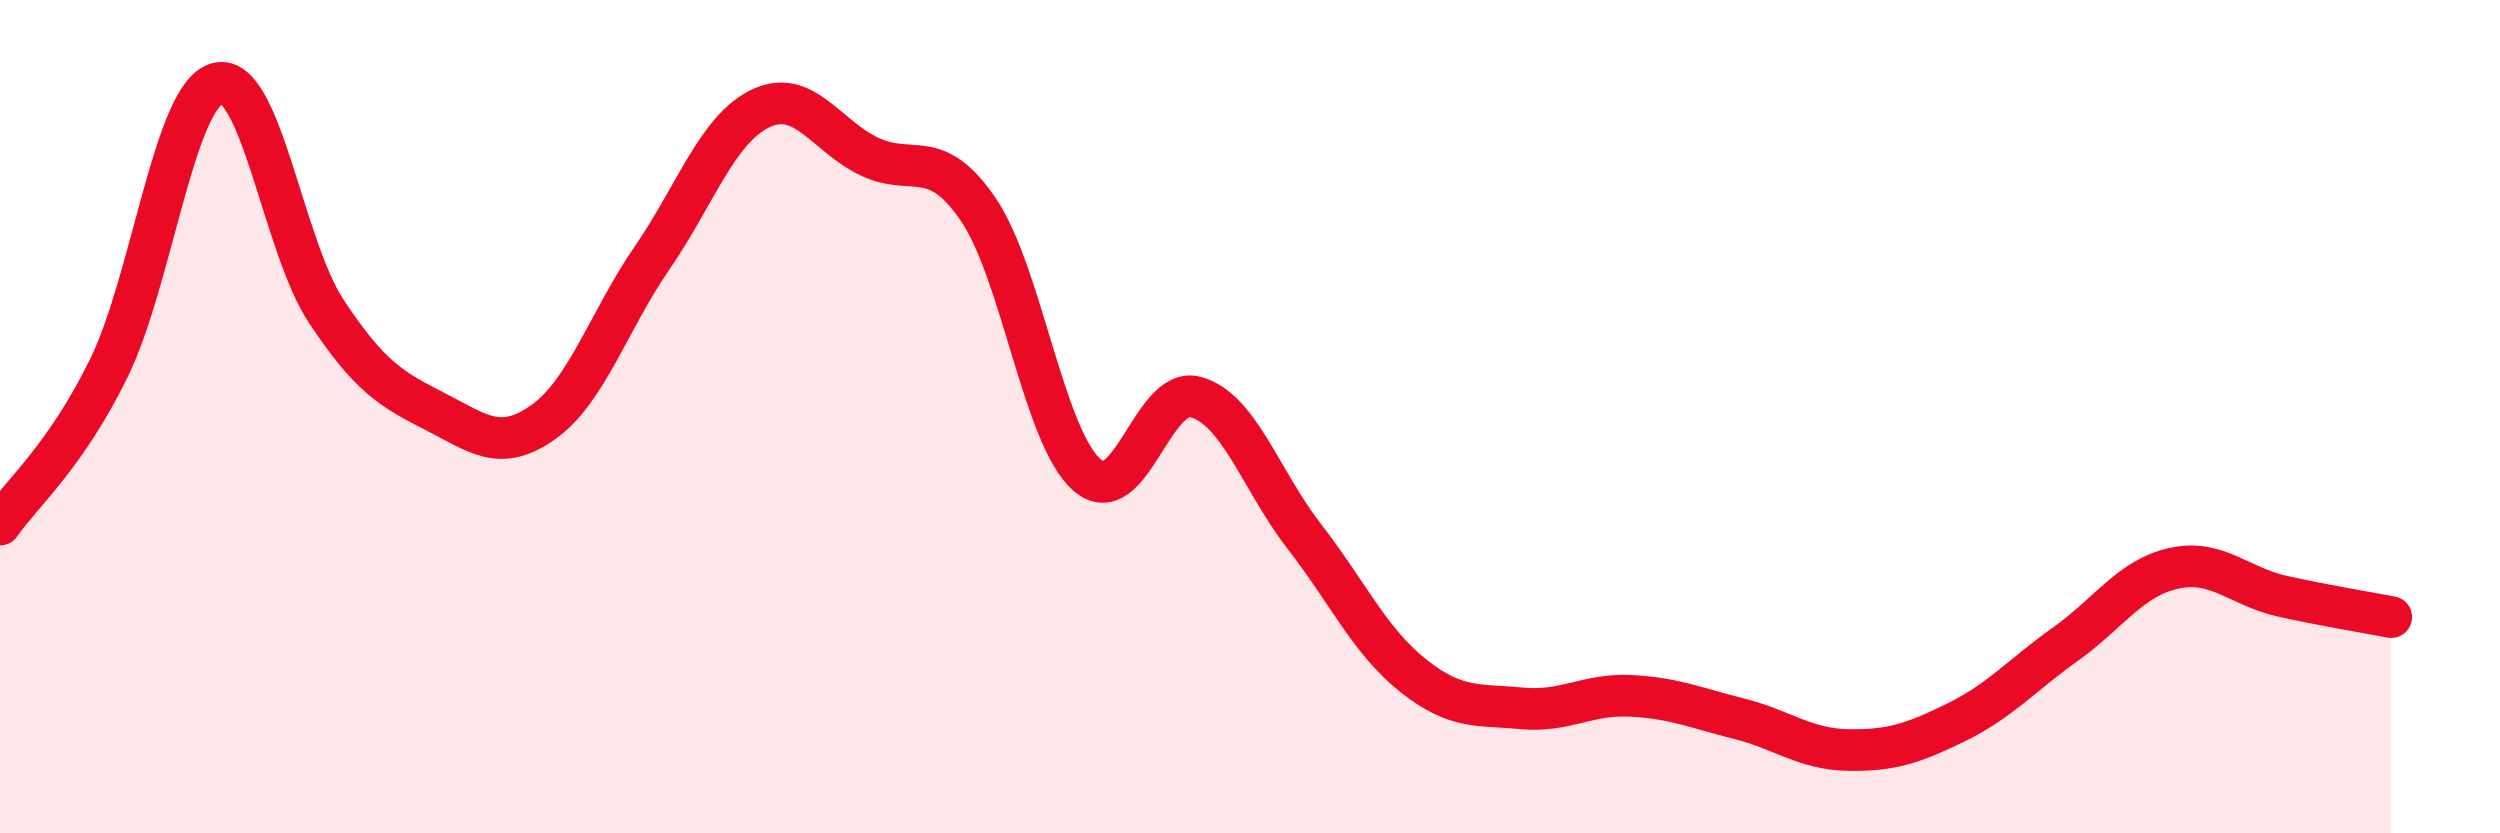 
    <svg width="60" height="20" viewBox="0 0 60 20" xmlns="http://www.w3.org/2000/svg">
      <path
        d="M 0,12.59 C 0.52,11.84 1.57,10.96 2.61,8.84 C 3.65,6.72 4.18,2.27 5.22,2 C 6.26,1.73 6.79,5.9 7.83,7.47 C 8.87,9.04 9.39,9.34 10.43,9.87 C 11.47,10.4 12,10.87 13.04,10.13 C 14.08,9.39 14.61,7.7 15.65,6.19 C 16.69,4.68 17.22,3.09 18.26,2.6 C 19.3,2.11 19.83,3.27 20.87,3.76 C 21.91,4.25 22.44,3.5 23.48,5.03 C 24.52,6.56 25.05,10.5 26.09,11.4 C 27.13,12.3 27.66,9.24 28.7,9.53 C 29.74,9.82 30.26,11.53 31.3,12.87 C 32.34,14.21 32.87,15.38 33.91,16.21 C 34.95,17.04 35.48,16.9 36.52,17 C 37.56,17.1 38.09,16.65 39.13,16.7 C 40.17,16.75 40.7,16.99 41.74,17.25 C 42.78,17.51 43.31,17.98 44.35,18 C 45.39,18.02 45.92,17.84 46.96,17.33 C 48,16.82 48.53,16.2 49.57,15.46 C 50.61,14.72 51.13,13.87 52.17,13.64 C 53.21,13.41 53.74,14.08 54.78,14.31 C 55.82,14.54 56.87,14.71 57.39,14.81L57.39 20L0 20Z"
        fill="#EB0A25"
        opacity="0.1"
        stroke-linecap="round"
        stroke-linejoin="round"
      />
      <path
        d="M 0,12.59 C 0.52,11.84 1.57,10.96 2.61,8.84 C 3.65,6.72 4.18,2.27 5.22,2 C 6.26,1.73 6.79,5.9 7.83,7.47 C 8.87,9.04 9.39,9.34 10.43,9.87 C 11.47,10.4 12,10.87 13.04,10.13 C 14.08,9.39 14.61,7.7 15.65,6.19 C 16.69,4.68 17.22,3.09 18.26,2.6 C 19.3,2.11 19.83,3.27 20.87,3.76 C 21.91,4.25 22.44,3.5 23.48,5.03 C 24.52,6.56 25.05,10.5 26.09,11.4 C 27.13,12.3 27.66,9.24 28.7,9.53 C 29.74,9.82 30.26,11.53 31.3,12.87 C 32.34,14.21 32.87,15.38 33.91,16.21 C 34.95,17.04 35.48,16.9 36.52,17 C 37.56,17.1 38.09,16.65 39.13,16.7 C 40.17,16.75 40.7,16.99 41.74,17.25 C 42.78,17.51 43.31,17.98 44.35,18 C 45.39,18.02 45.92,17.84 46.96,17.33 C 48,16.82 48.53,16.2 49.57,15.46 C 50.61,14.72 51.13,13.87 52.17,13.64 C 53.21,13.41 53.74,14.08 54.78,14.31 C 55.82,14.54 56.87,14.71 57.39,14.81"
        stroke="#EB0A25"
        stroke-width="1"
        fill="none"
        stroke-linecap="round"
        stroke-linejoin="round"
      />
    </svg>
  